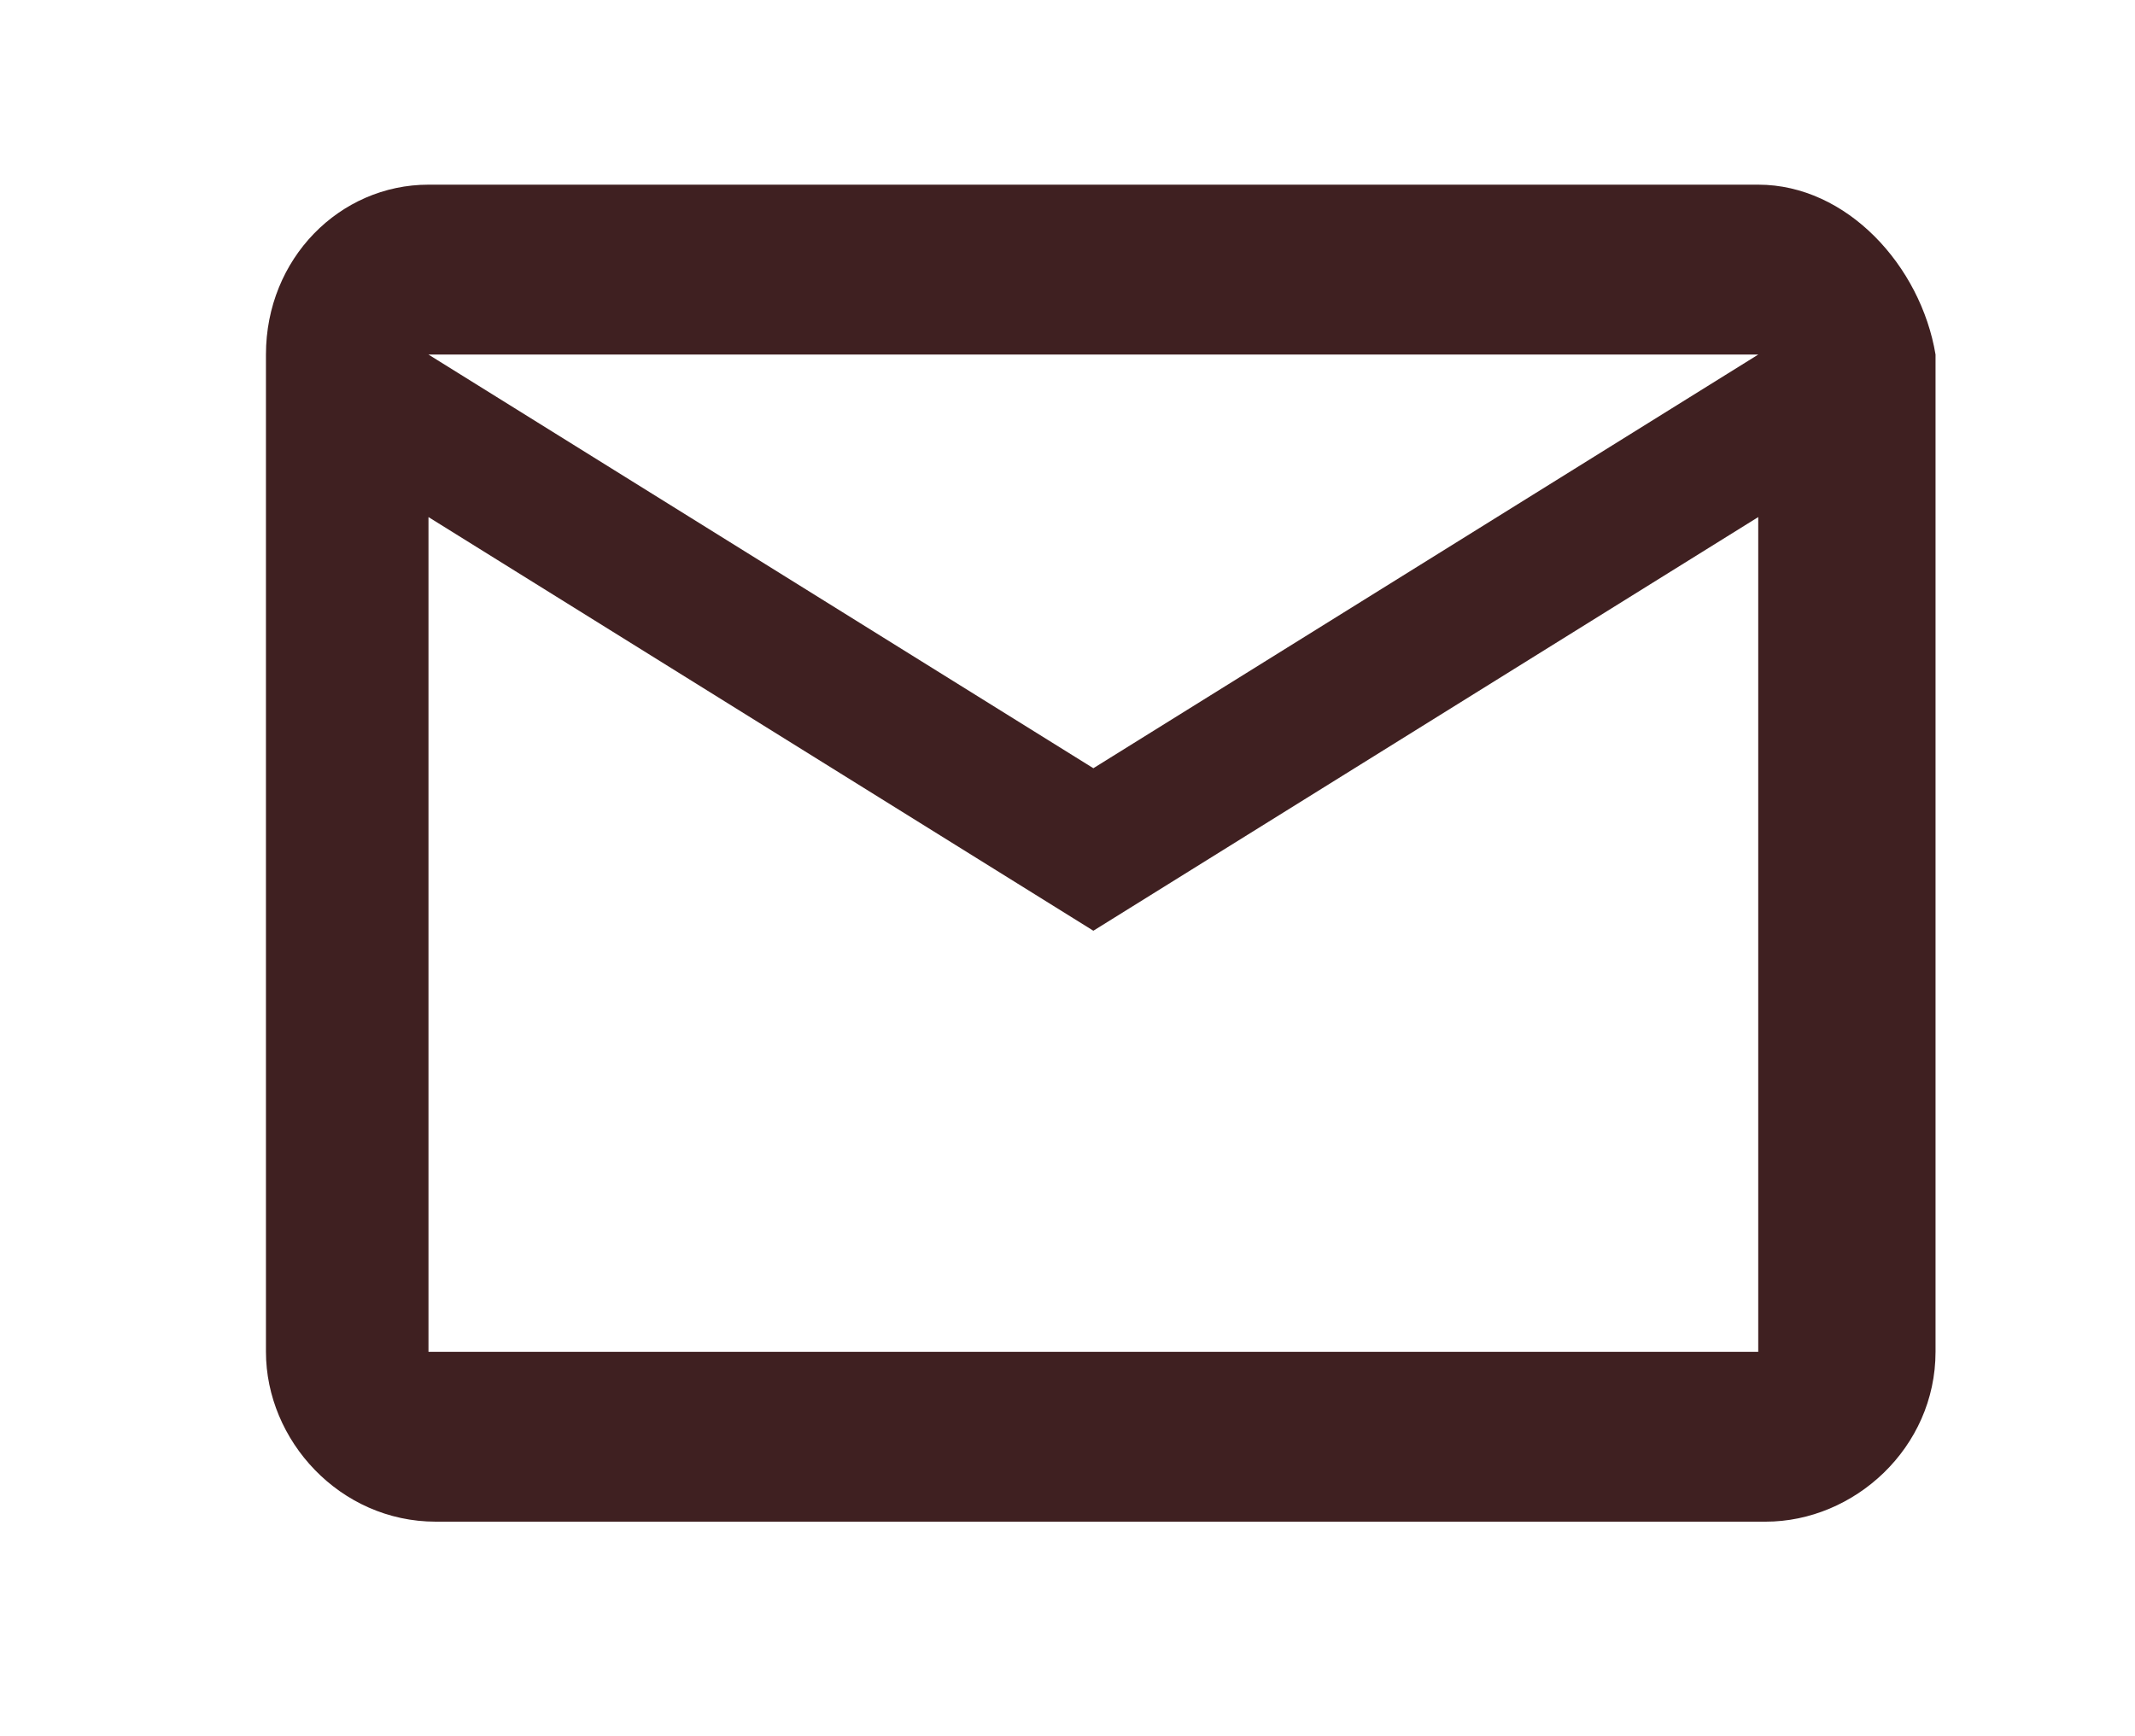 <?xml version="1.0" encoding="UTF-8"?> <!-- Generator: Adobe Illustrator 24.0.1, SVG Export Plug-In . SVG Version: 6.00 Build 0) --> <svg xmlns="http://www.w3.org/2000/svg" xmlns:xlink="http://www.w3.org/1999/xlink" id="Layer_1" x="0px" y="0px" viewBox="0 0 28.9 23.5" style="enable-background:new 0 0 28.9 23.5;" xml:space="preserve"> <style type="text/css"> .st0{fill:#3F2021;} </style> <path class="st0" d="M23.8,2.5h-18c-1.2,0-2.2,1-2.2,2.3l0,13.5c0,1.2,1,2.3,2.3,2.3h18c1.2,0,2.3-1,2.3-2.3V4.8 C26,3.6,25,2.5,23.8,2.5z M23.8,18.3h-18V7l9,5.6l9-5.6V18.3z M14.8,10.4l-9-5.6h18L14.8,10.4z"></path> </svg> 